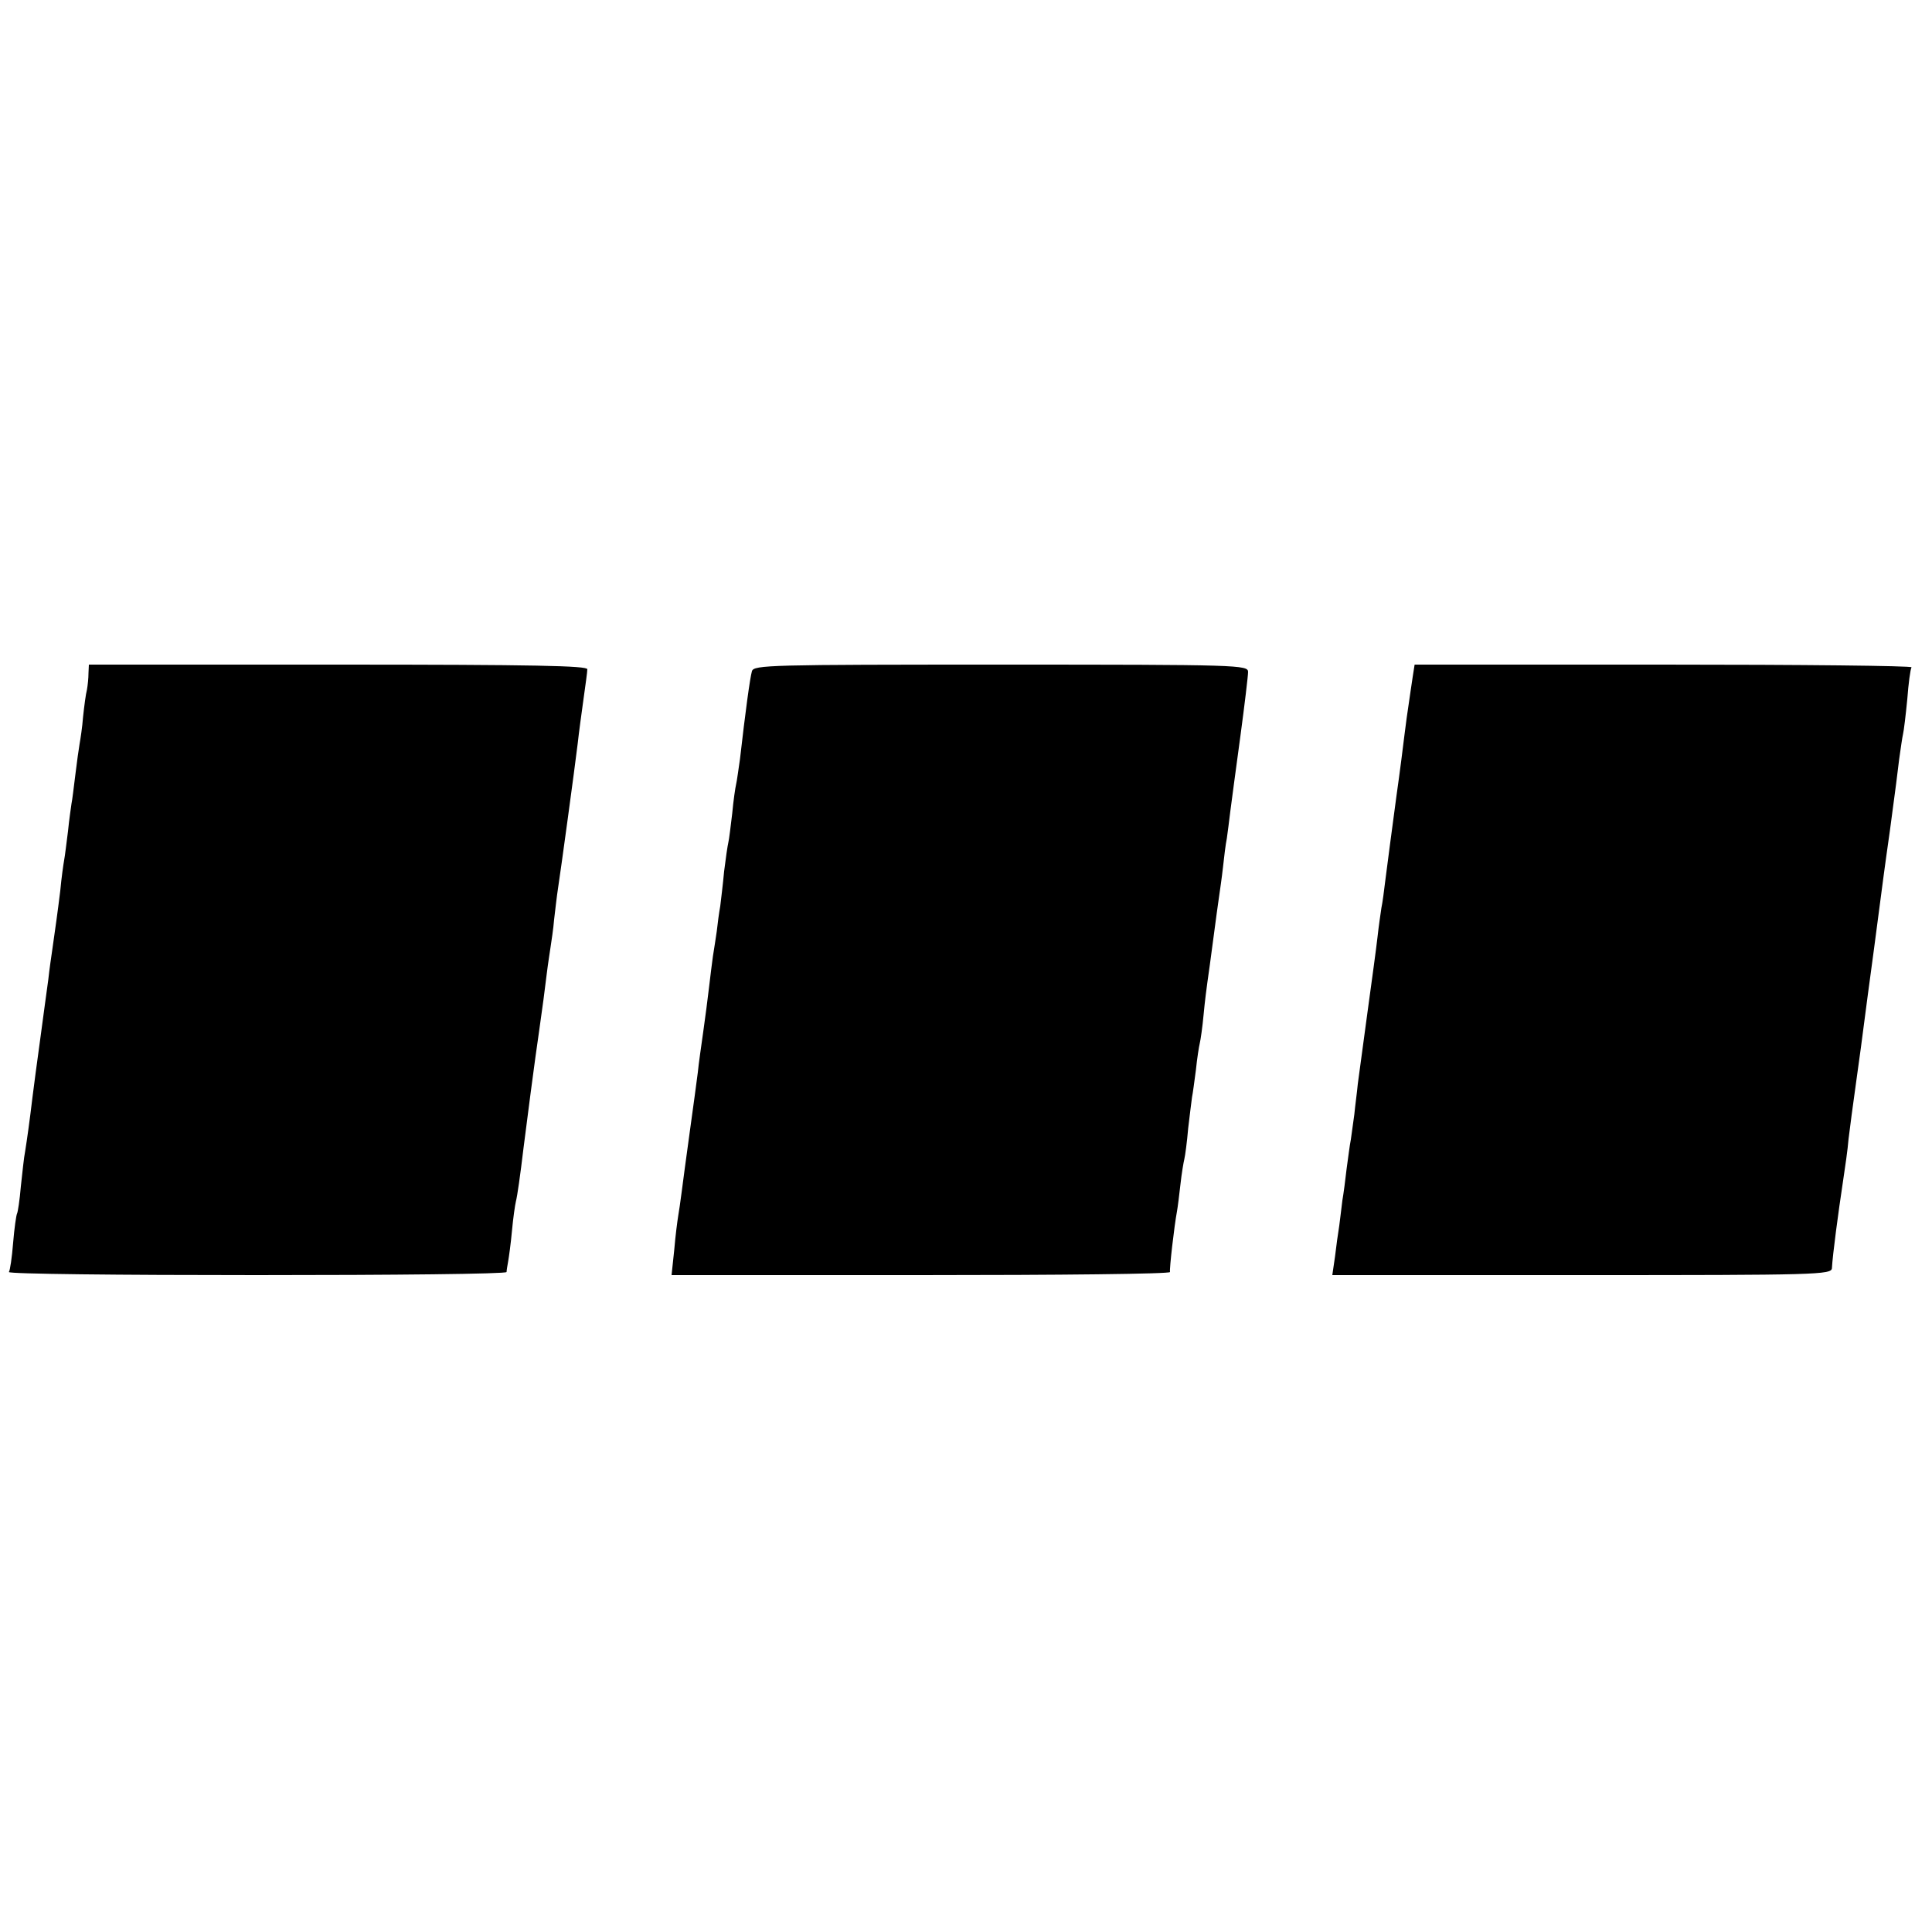 <?xml version="1.0" standalone="no"?>
<!DOCTYPE svg PUBLIC "-//W3C//DTD SVG 20010904//EN"
 "http://www.w3.org/TR/2001/REC-SVG-20010904/DTD/svg10.dtd">
<svg version="1.0" xmlns="http://www.w3.org/2000/svg"
 width="500pt" height="500pt" viewBox="0 0 500 500"
 preserveAspectRatio="xMidYMid meet">
<g transform="translate(0,500) scale(0.1,-0.1)"
fill="#000000" stroke="none">
<path d="M229 3258 c0 -13 -2 -32 -4 -43 -3 -11 -7 -42 -10 -70 -2 -27 -7 -59
-9 -70 -2 -11 -7 -47 -11 -80 -4 -32 -8 -66 -10 -75 -1 -8 -6 -40 -9 -71 -4
-31 -8 -65 -10 -75 -2 -11 -7 -46 -10 -79 -7 -57 -13 -99 -21 -155 -2 -14 -7
-47 -10 -75 -4 -27 -13 -97 -21 -155 -8 -58 -17 -125 -20 -150 -7 -59 -14
-109 -19 -140 -3 -14 -7 -54 -11 -90 -3 -36 -8 -68 -10 -71 -2 -4 -7 -38 -10
-75 -3 -38 -8 -72 -11 -76 -2 -5 286 -8 641 -8 355 0 646 3 647 8 0 4 2 16 4
27 2 11 7 47 10 80 3 33 8 67 10 75 4 16 11 65 20 140 5 41 31 241 40 300 9
63 15 108 20 150 3 25 8 56 10 70 2 14 7 45 9 70 3 25 7 61 10 80 7 45 43 309
51 375 3 28 10 79 15 115 5 36 10 71 10 78 0 9 -136 12 -645 12 l-645 0 -1
-22z"/>
<path d="M1946 3263 c-5 -17 -17 -105 -31 -228 -4 -27 -8 -57 -10 -65 -2 -8
-7 -42 -10 -75 -4 -33 -8 -67 -10 -75 -2 -8 -7 -42 -11 -75 -3 -33 -8 -73 -10
-90 -3 -16 -7 -46 -9 -65 -3 -19 -7 -48 -10 -65 -2 -16 -7 -52 -10 -80 -3 -27
-10 -79 -15 -115 -5 -36 -12 -83 -14 -105 -3 -22 -12 -92 -21 -155 -9 -63 -18
-134 -21 -156 -3 -23 -7 -51 -9 -62 -2 -12 -7 -50 -10 -86 l-7 -66 646 0 c355
0 645 3 644 8 -2 7 11 120 18 157 2 11 6 43 9 70 3 28 8 57 10 65 2 8 7 44 10
80 4 36 9 72 10 81 2 9 6 40 10 70 3 30 8 61 10 69 2 8 7 42 10 75 3 33 8 71
10 85 2 14 9 63 15 110 6 47 13 96 15 110 2 14 7 48 10 75 3 28 7 61 10 75 2
14 6 45 9 70 3 25 15 112 26 194 11 82 20 157 20 167 0 18 -22 19 -639 19
-601 0 -640 -1 -645 -17z"/>
<path d="M3656 3248 c-3 -18 -7 -49 -10 -68 -3 -19 -8 -55 -11 -80 -3 -25 -12
-97 -21 -160 -16 -119 -19 -143 -29 -220 -3 -25 -7 -56 -10 -70 -2 -14 -7 -47
-10 -75 -3 -27 -15 -115 -26 -195 -11 -80 -22 -163 -25 -185 -2 -22 -7 -57 -9
-79 -3 -21 -7 -50 -9 -65 -3 -14 -7 -48 -11 -76 -3 -27 -8 -65 -11 -82 -2 -18
-6 -48 -8 -65 -3 -18 -8 -54 -11 -80 l-7 -48 646 0 c608 0 646 1 647 18 2 36
16 141 29 227 5 33 12 81 14 107 3 26 12 93 20 150 8 57 17 123 20 148 3 25
15 113 26 195 11 83 22 168 25 190 3 22 10 74 16 115 17 128 18 134 24 185 4
28 8 57 10 65 2 8 7 49 11 90 3 41 8 78 11 83 2 4 -286 7 -641 7 l-645 0 -5
-32z"/>
</g>
</svg>
